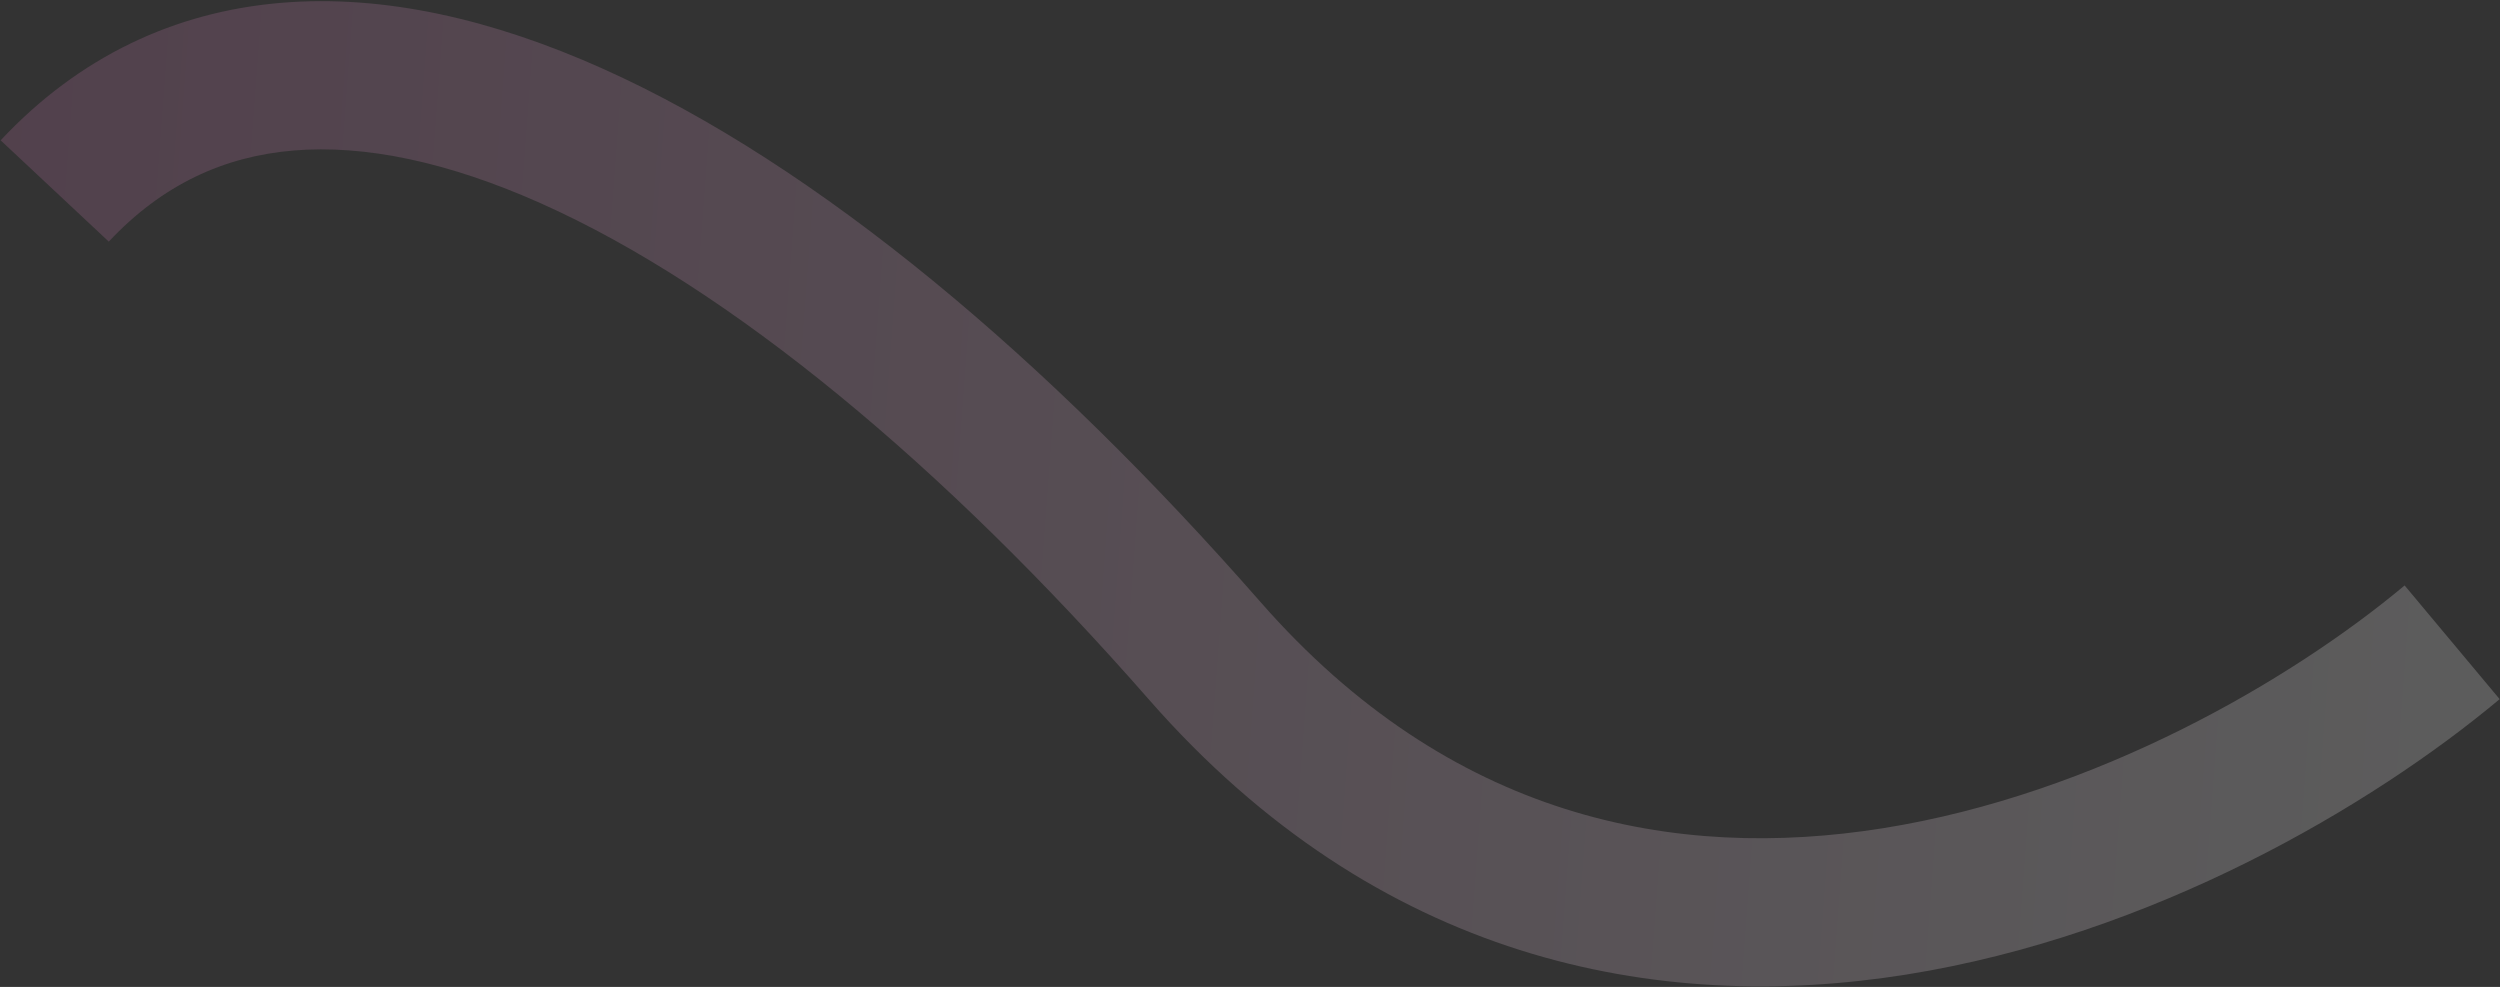 <?xml version="1.0" encoding="UTF-8"?> <svg xmlns="http://www.w3.org/2000/svg" width="1687" height="666" viewBox="0 0 1687 666" fill="none"><rect x="0" y="0" width="1687" height="666" fill="#333333" stroke="none"/><path opacity="0.2" fill-rule="evenodd" clip-rule="evenodd" d="M197.871 101.581C151.118 105.552 109.49 124.532 73.409 163.051L0.426 94.689C53.44 38.09 118.07 7.999 189.409 1.94C259.477 -4.011 333.115 13.394 406.292 46.138C552.086 111.374 707.156 242.473 850.545 406.19C978.487 552.272 1129.86 581.345 1270.71 558.872C1414.37 535.951 1546.13 459.017 1622.64 395.061L1686.77 471.784C1600.33 544.05 1452.37 631.152 1286.46 657.623C1117.75 684.541 929.711 648.359 775.318 472.076C636.371 313.43 492.53 194.28 365.448 137.417C302.188 109.11 245.896 97.503 197.871 101.581Z" fill="url(#paint0_linear_629_396)"></path><defs><linearGradient id="paint0_linear_629_396" x1="-9.054" y1="260.8" x2="1658.29" y2="385.548" gradientUnits="userSpaceOnUse"><stop stop-color="#CC77B1"></stop><stop offset="1" stop-color="white"></stop></linearGradient></defs></svg> 